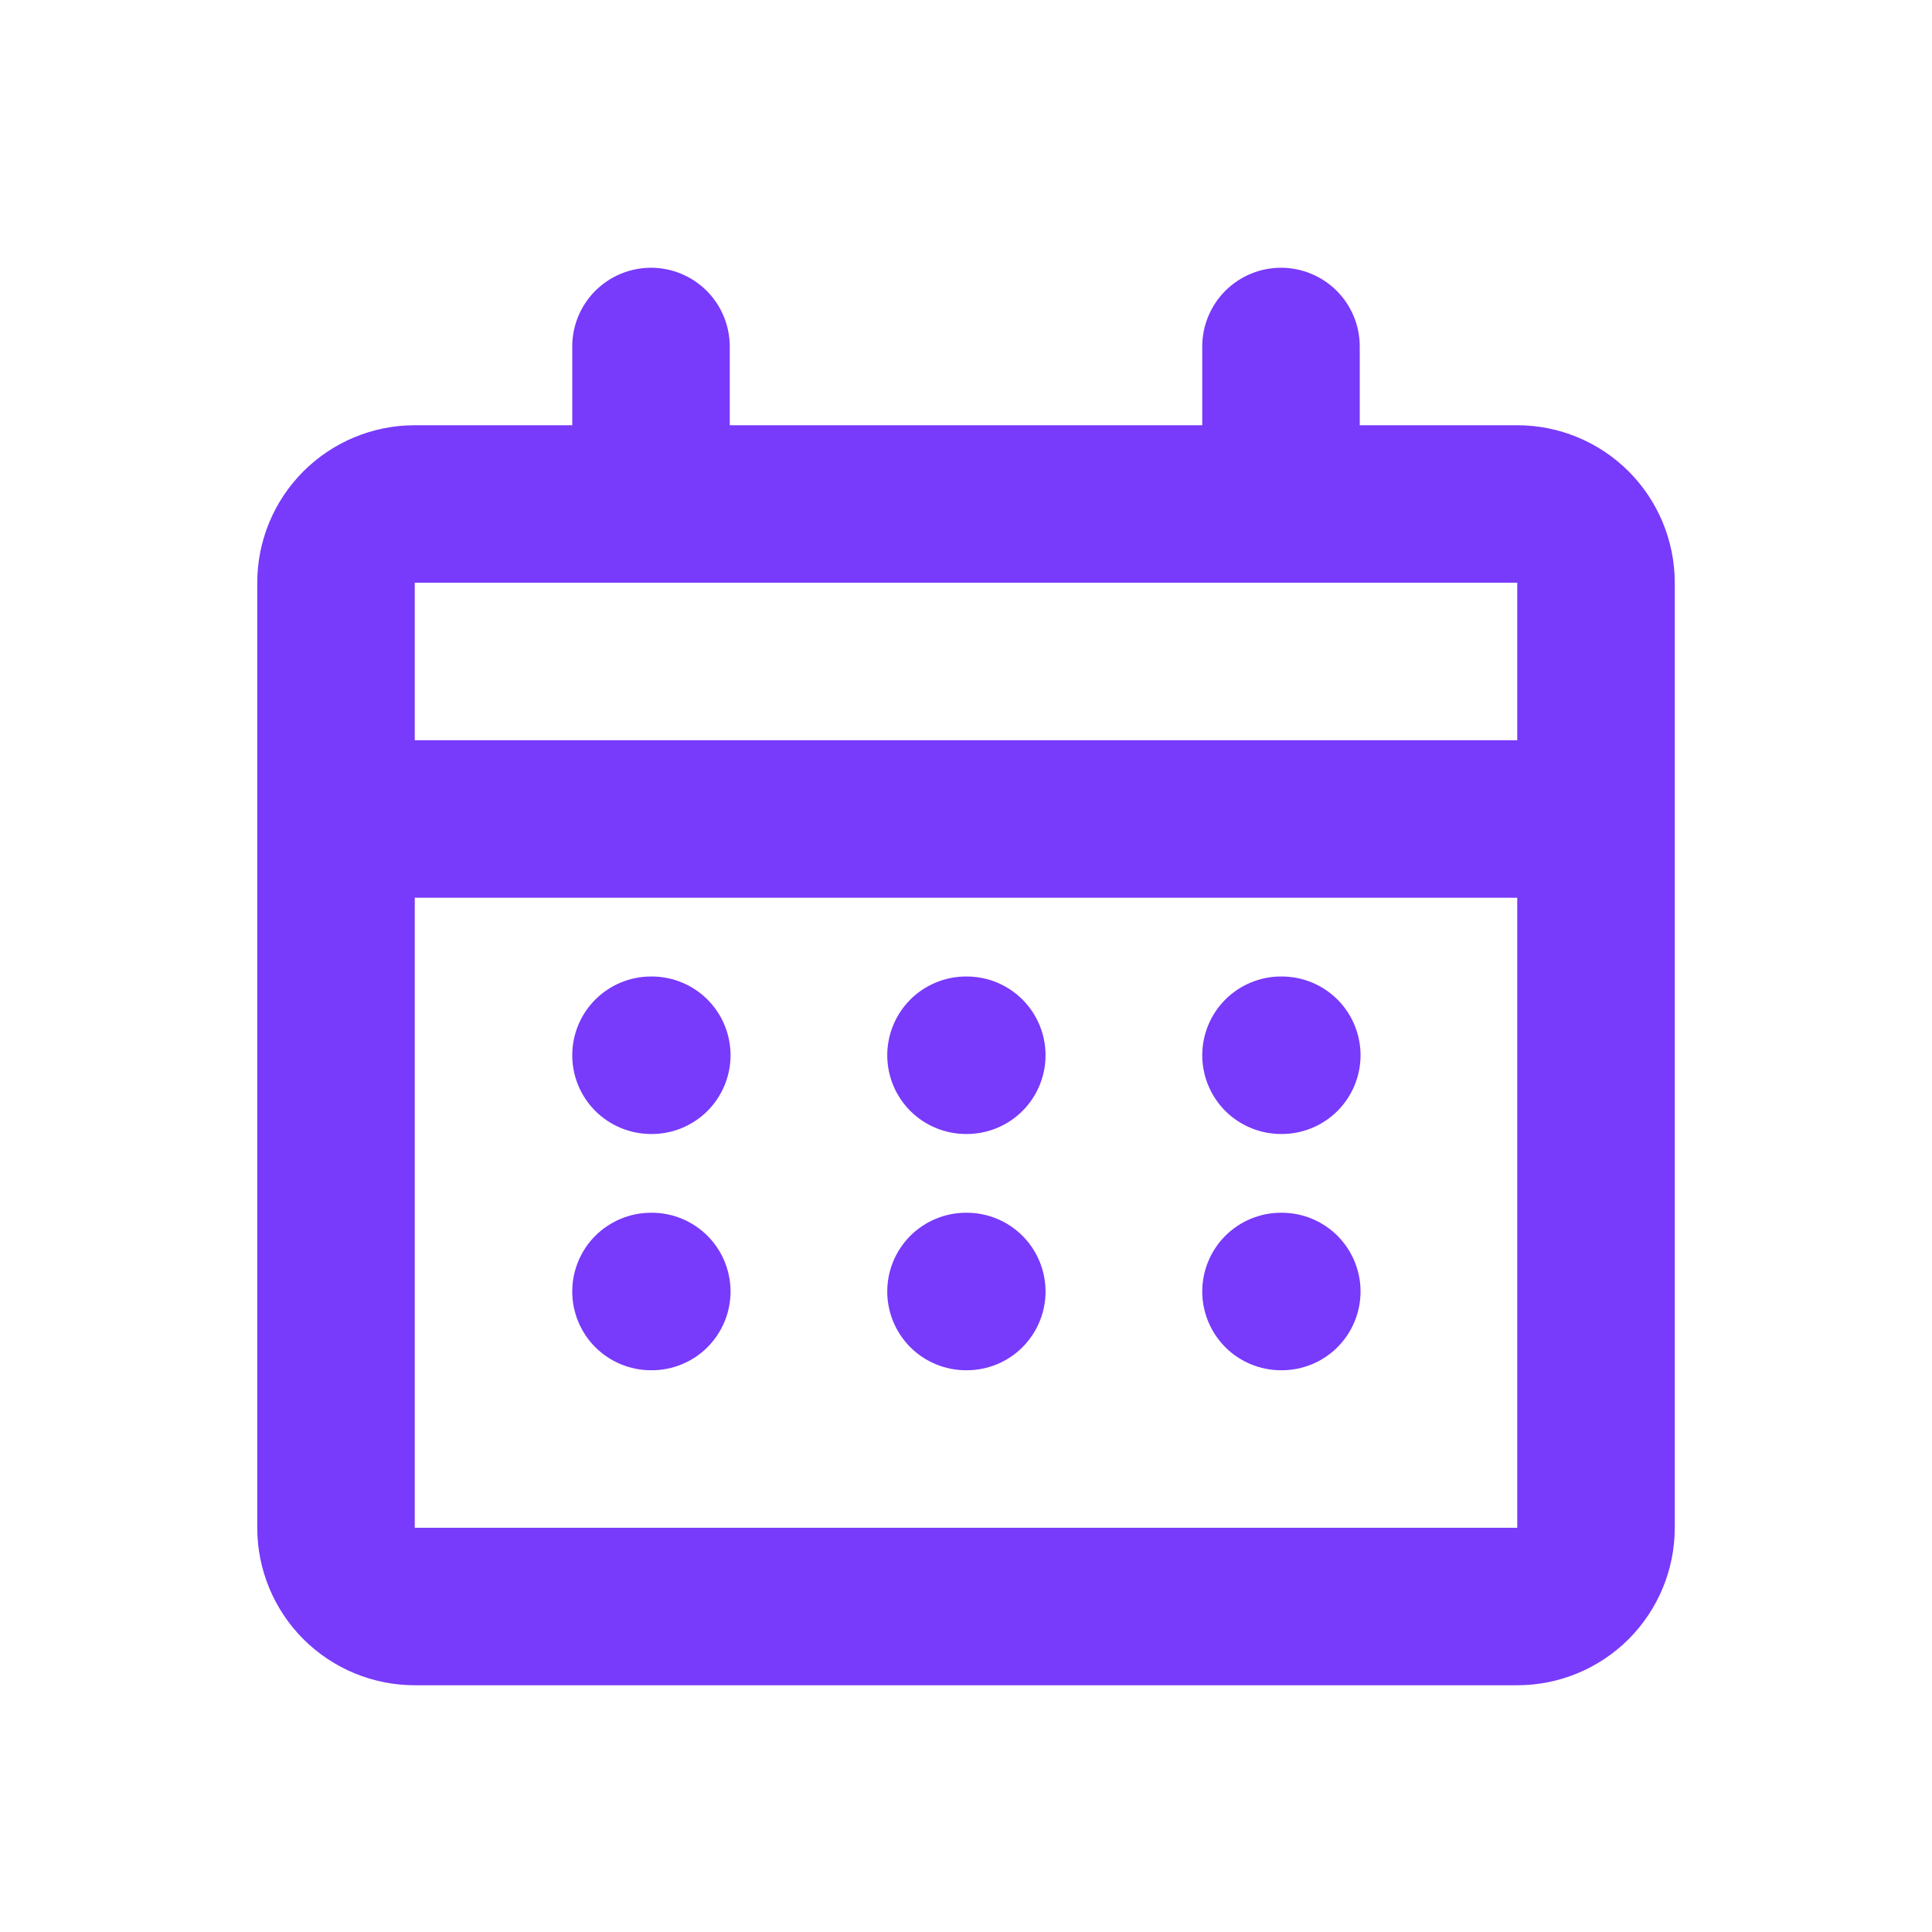 <?xml version="1.0" encoding="UTF-8"?> <svg xmlns="http://www.w3.org/2000/svg" width="46" height="46" viewBox="0 0 46 46" fill="none"><g clip-path="url(#clip0_2016_248)"><path fill-rule="evenodd" clip-rule="evenodd" d="M30.5 6.375C30.997 6.375 31.474 6.573 31.826 6.924C32.178 7.276 32.375 7.753 32.375 8.25V10.125H36.125C37.12 10.125 38.073 10.52 38.777 11.223C39.48 11.927 39.875 12.88 39.875 13.875V36.375C39.875 37.37 39.48 38.323 38.777 39.027C38.073 39.73 37.12 40.125 36.125 40.125H9.875C8.88 40.125 7.927 39.73 7.223 39.027C6.52 38.323 6.125 37.37 6.125 36.375V13.875C6.125 12.88 6.52 11.927 7.223 11.223C7.927 10.52 8.88 10.125 9.875 10.125H13.625V8.25C13.625 7.753 13.822 7.276 14.174 6.924C14.526 6.573 15.003 6.375 15.5 6.375C15.997 6.375 16.474 6.573 16.826 6.924C17.177 7.276 17.375 7.753 17.375 8.25V10.125H28.625V8.25C28.625 7.753 28.823 7.276 29.174 6.924C29.526 6.573 30.003 6.375 30.5 6.375ZM15.5 13.875H9.875V17.625H36.125V13.875H30.5H15.5ZM9.875 21.375V36.375H36.125V21.375H9.875ZM13.625 25.125C13.625 24.628 13.822 24.151 14.174 23.799C14.526 23.448 15.003 23.25 15.5 23.25H15.519C16.016 23.25 16.493 23.448 16.845 23.799C17.196 24.151 17.394 24.628 17.394 25.125C17.394 25.622 17.196 26.099 16.845 26.451C16.493 26.802 16.016 27 15.519 27H15.5C15.003 27 14.526 26.802 14.174 26.451C13.822 26.099 13.625 25.622 13.625 25.125ZM15.5 28.875C15.003 28.875 14.526 29.073 14.174 29.424C13.822 29.776 13.625 30.253 13.625 30.75C13.625 31.247 13.822 31.724 14.174 32.076C14.526 32.428 15.003 32.625 15.5 32.625H15.519C16.016 32.625 16.493 32.428 16.845 32.076C17.196 31.724 17.394 31.247 17.394 30.75C17.394 30.253 17.196 29.776 16.845 29.424C16.493 29.073 16.016 28.875 15.519 28.875H15.5ZM21.125 25.125C21.125 24.628 21.323 24.151 21.674 23.799C22.026 23.448 22.503 23.25 23 23.25H23.019C23.516 23.25 23.993 23.448 24.345 23.799C24.696 24.151 24.894 24.628 24.894 25.125C24.894 25.622 24.696 26.099 24.345 26.451C23.993 26.802 23.516 27 23.019 27H23C22.503 27 22.026 26.802 21.674 26.451C21.323 26.099 21.125 25.622 21.125 25.125ZM23 28.875C22.503 28.875 22.026 29.073 21.674 29.424C21.323 29.776 21.125 30.253 21.125 30.75C21.125 31.247 21.323 31.724 21.674 32.076C22.026 32.428 22.503 32.625 23 32.625H23.019C23.516 32.625 23.993 32.428 24.345 32.076C24.696 31.724 24.894 31.247 24.894 30.75C24.894 30.253 24.696 29.776 24.345 29.424C23.993 29.073 23.516 28.875 23.019 28.875H23ZM28.625 25.125C28.625 24.628 28.823 24.151 29.174 23.799C29.526 23.448 30.003 23.25 30.5 23.25H30.519C31.016 23.25 31.493 23.448 31.845 23.799C32.196 24.151 32.394 24.628 32.394 25.125C32.394 25.622 32.196 26.099 31.845 26.451C31.493 26.802 31.016 27 30.519 27H30.5C30.003 27 29.526 26.802 29.174 26.451C28.823 26.099 28.625 25.622 28.625 25.125ZM30.5 28.875C30.003 28.875 29.526 29.073 29.174 29.424C28.823 29.776 28.625 30.253 28.625 30.75C28.625 31.247 28.823 31.724 29.174 32.076C29.526 32.428 30.003 32.625 30.5 32.625H30.519C31.016 32.625 31.493 32.428 31.845 32.076C32.196 31.724 32.394 31.247 32.394 30.75C32.394 30.253 32.196 29.776 31.845 29.424C31.493 29.073 31.016 28.875 30.519 28.875H30.5Z" fill="#783AFB"></path></g><defs><clipPath id="clip0_2016_248"><rect width="45" height="45" fill="white" transform="translate(0.5 0.75)"></rect></clipPath></defs></svg> 